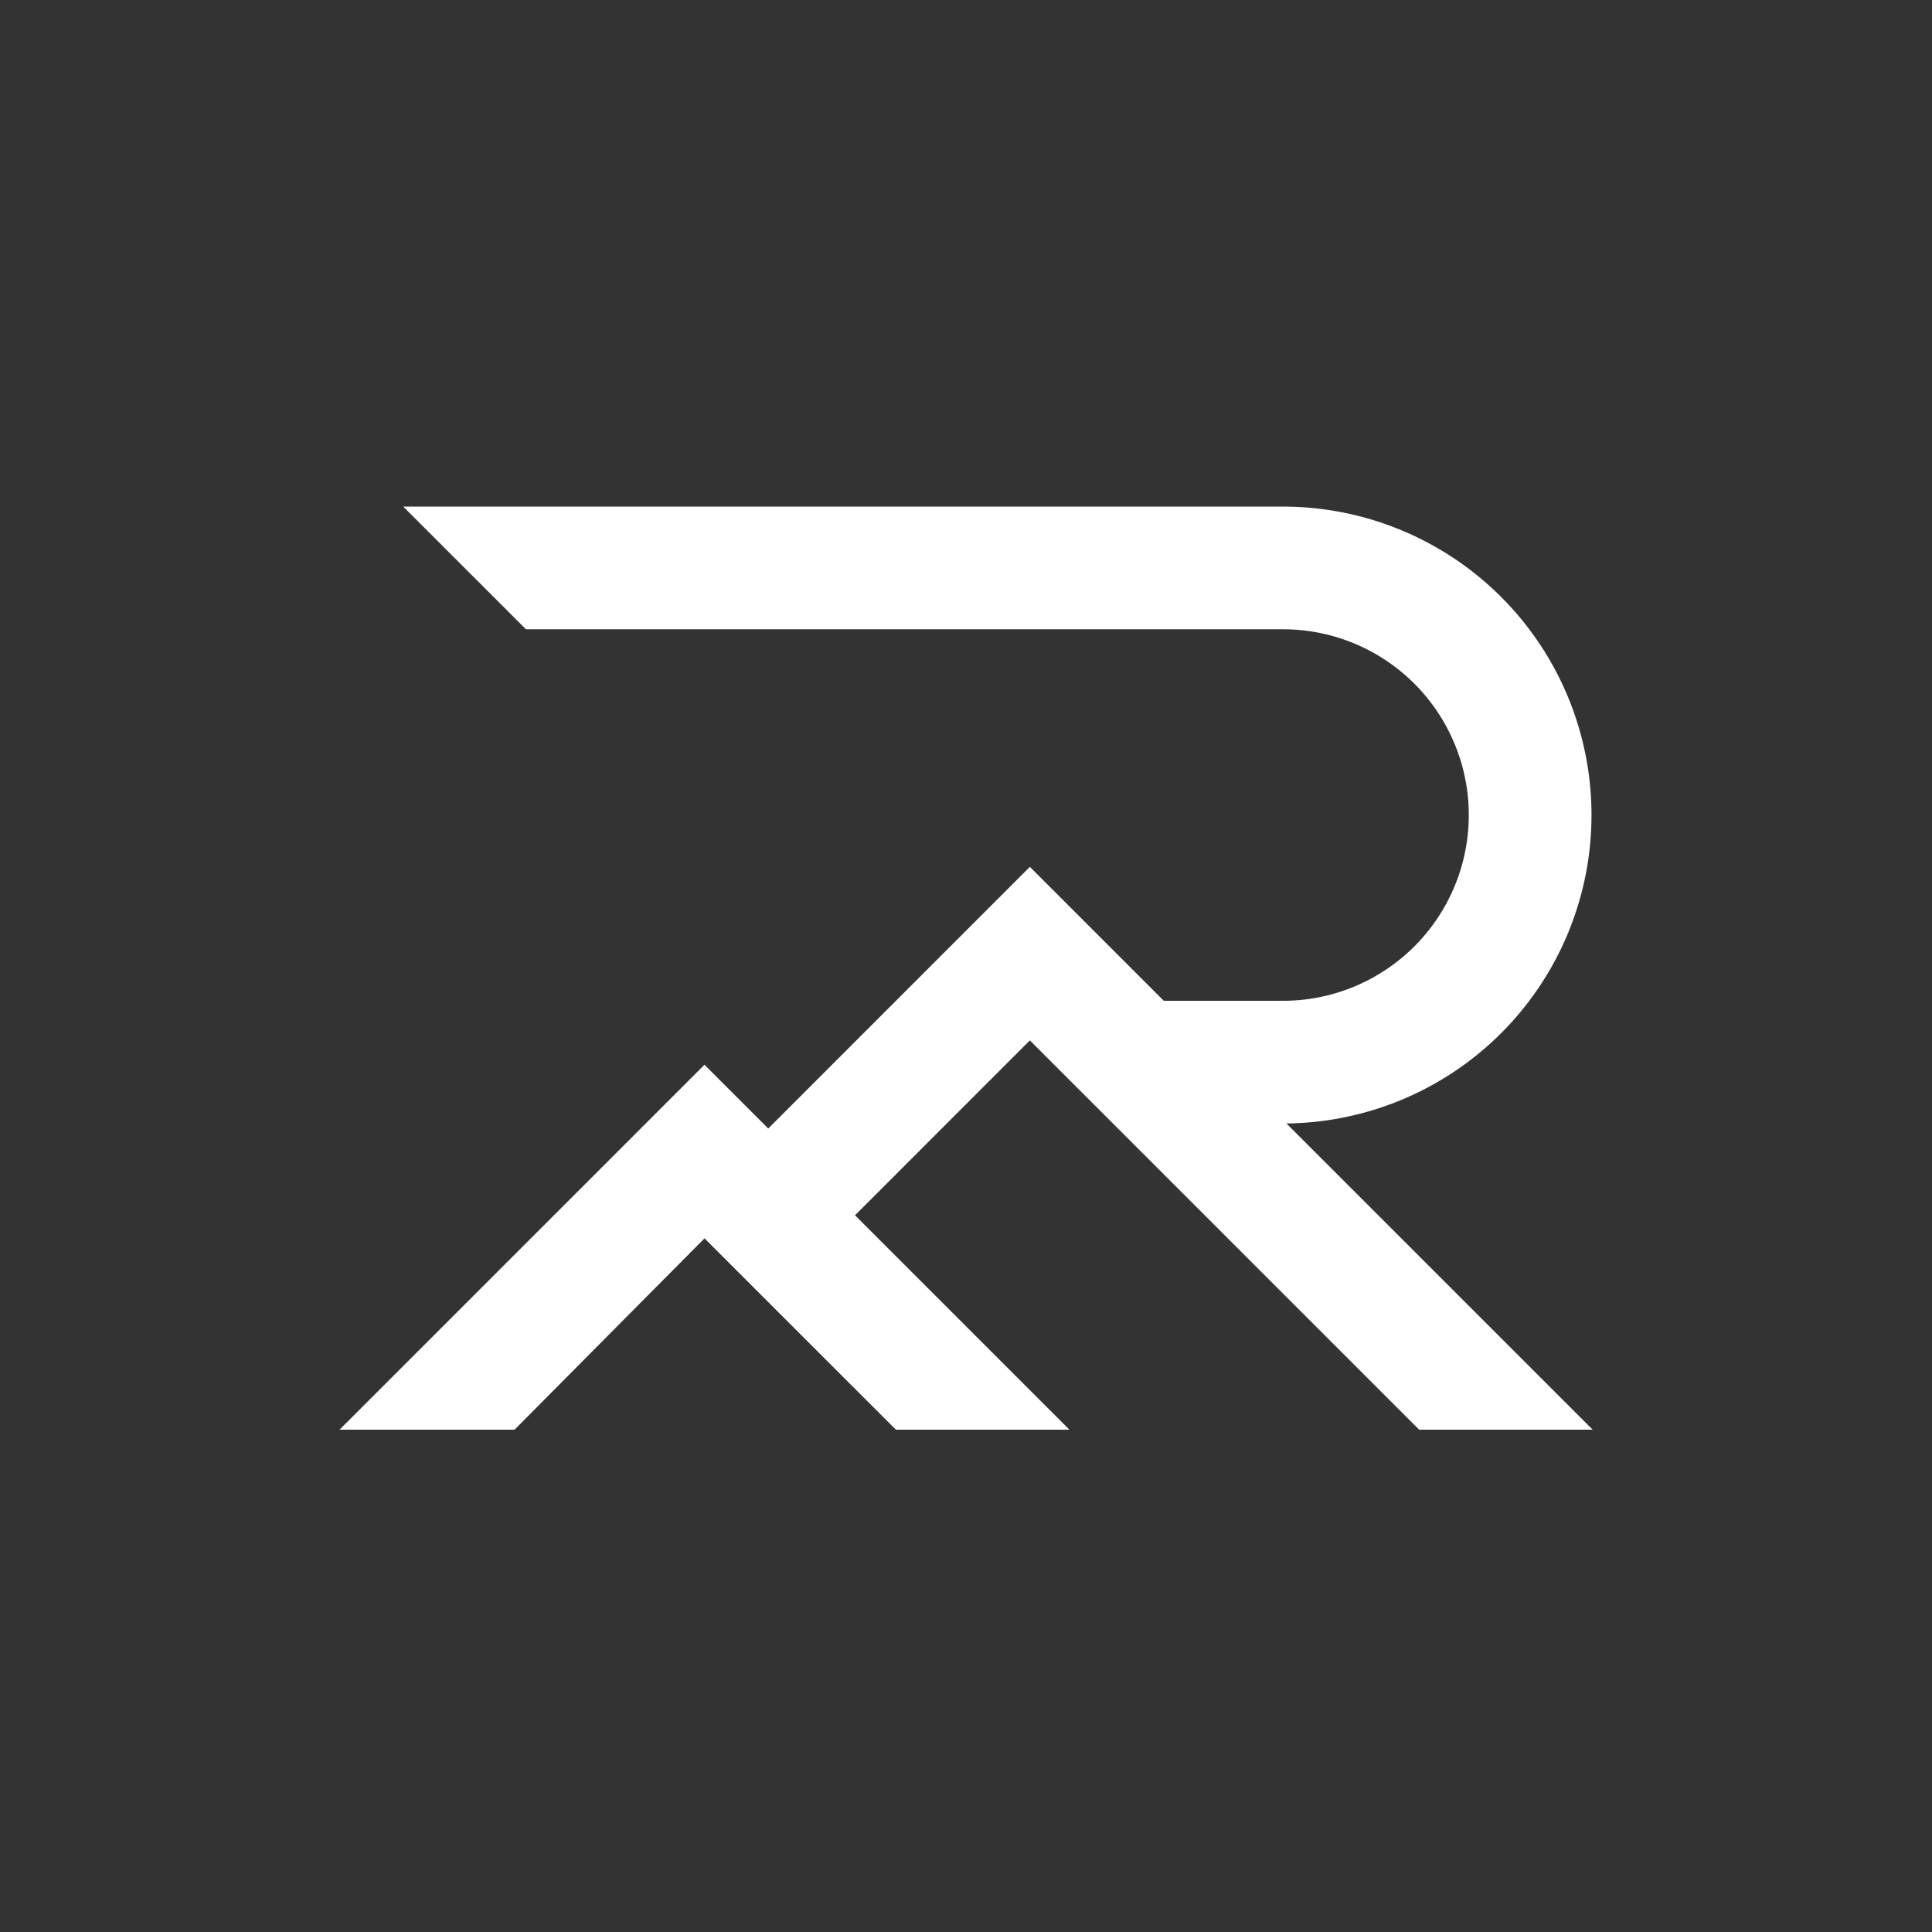 <svg id="Layer_1" data-name="Layer 1" xmlns="http://www.w3.org/2000/svg" viewBox="0 0 900 900"><rect x="0" y="0" width="900" height="900" fill="#333333" stroke="none"/><defs><style>.cls-1{fill:#fff;}</style></defs><path class="cls-1" d="M398.3,566.12l81.45-81.46L661.09,666h80.84L599.27,523.35A143.67,143.67,0,0,0,741.38,379.68h0A143.7,143.7,0,0,0,597.68,236H187.86L245,293.14H597.68a86.55,86.55,0,0,1,86.54,86.53h0a86.55,86.55,0,0,1-86.54,86.54H542.15l-62.4-62.4L357.88,525.7,328.17,496l-170,170,81.53,0,88.49-89.13L417.34,666h80.84Z"/></svg>